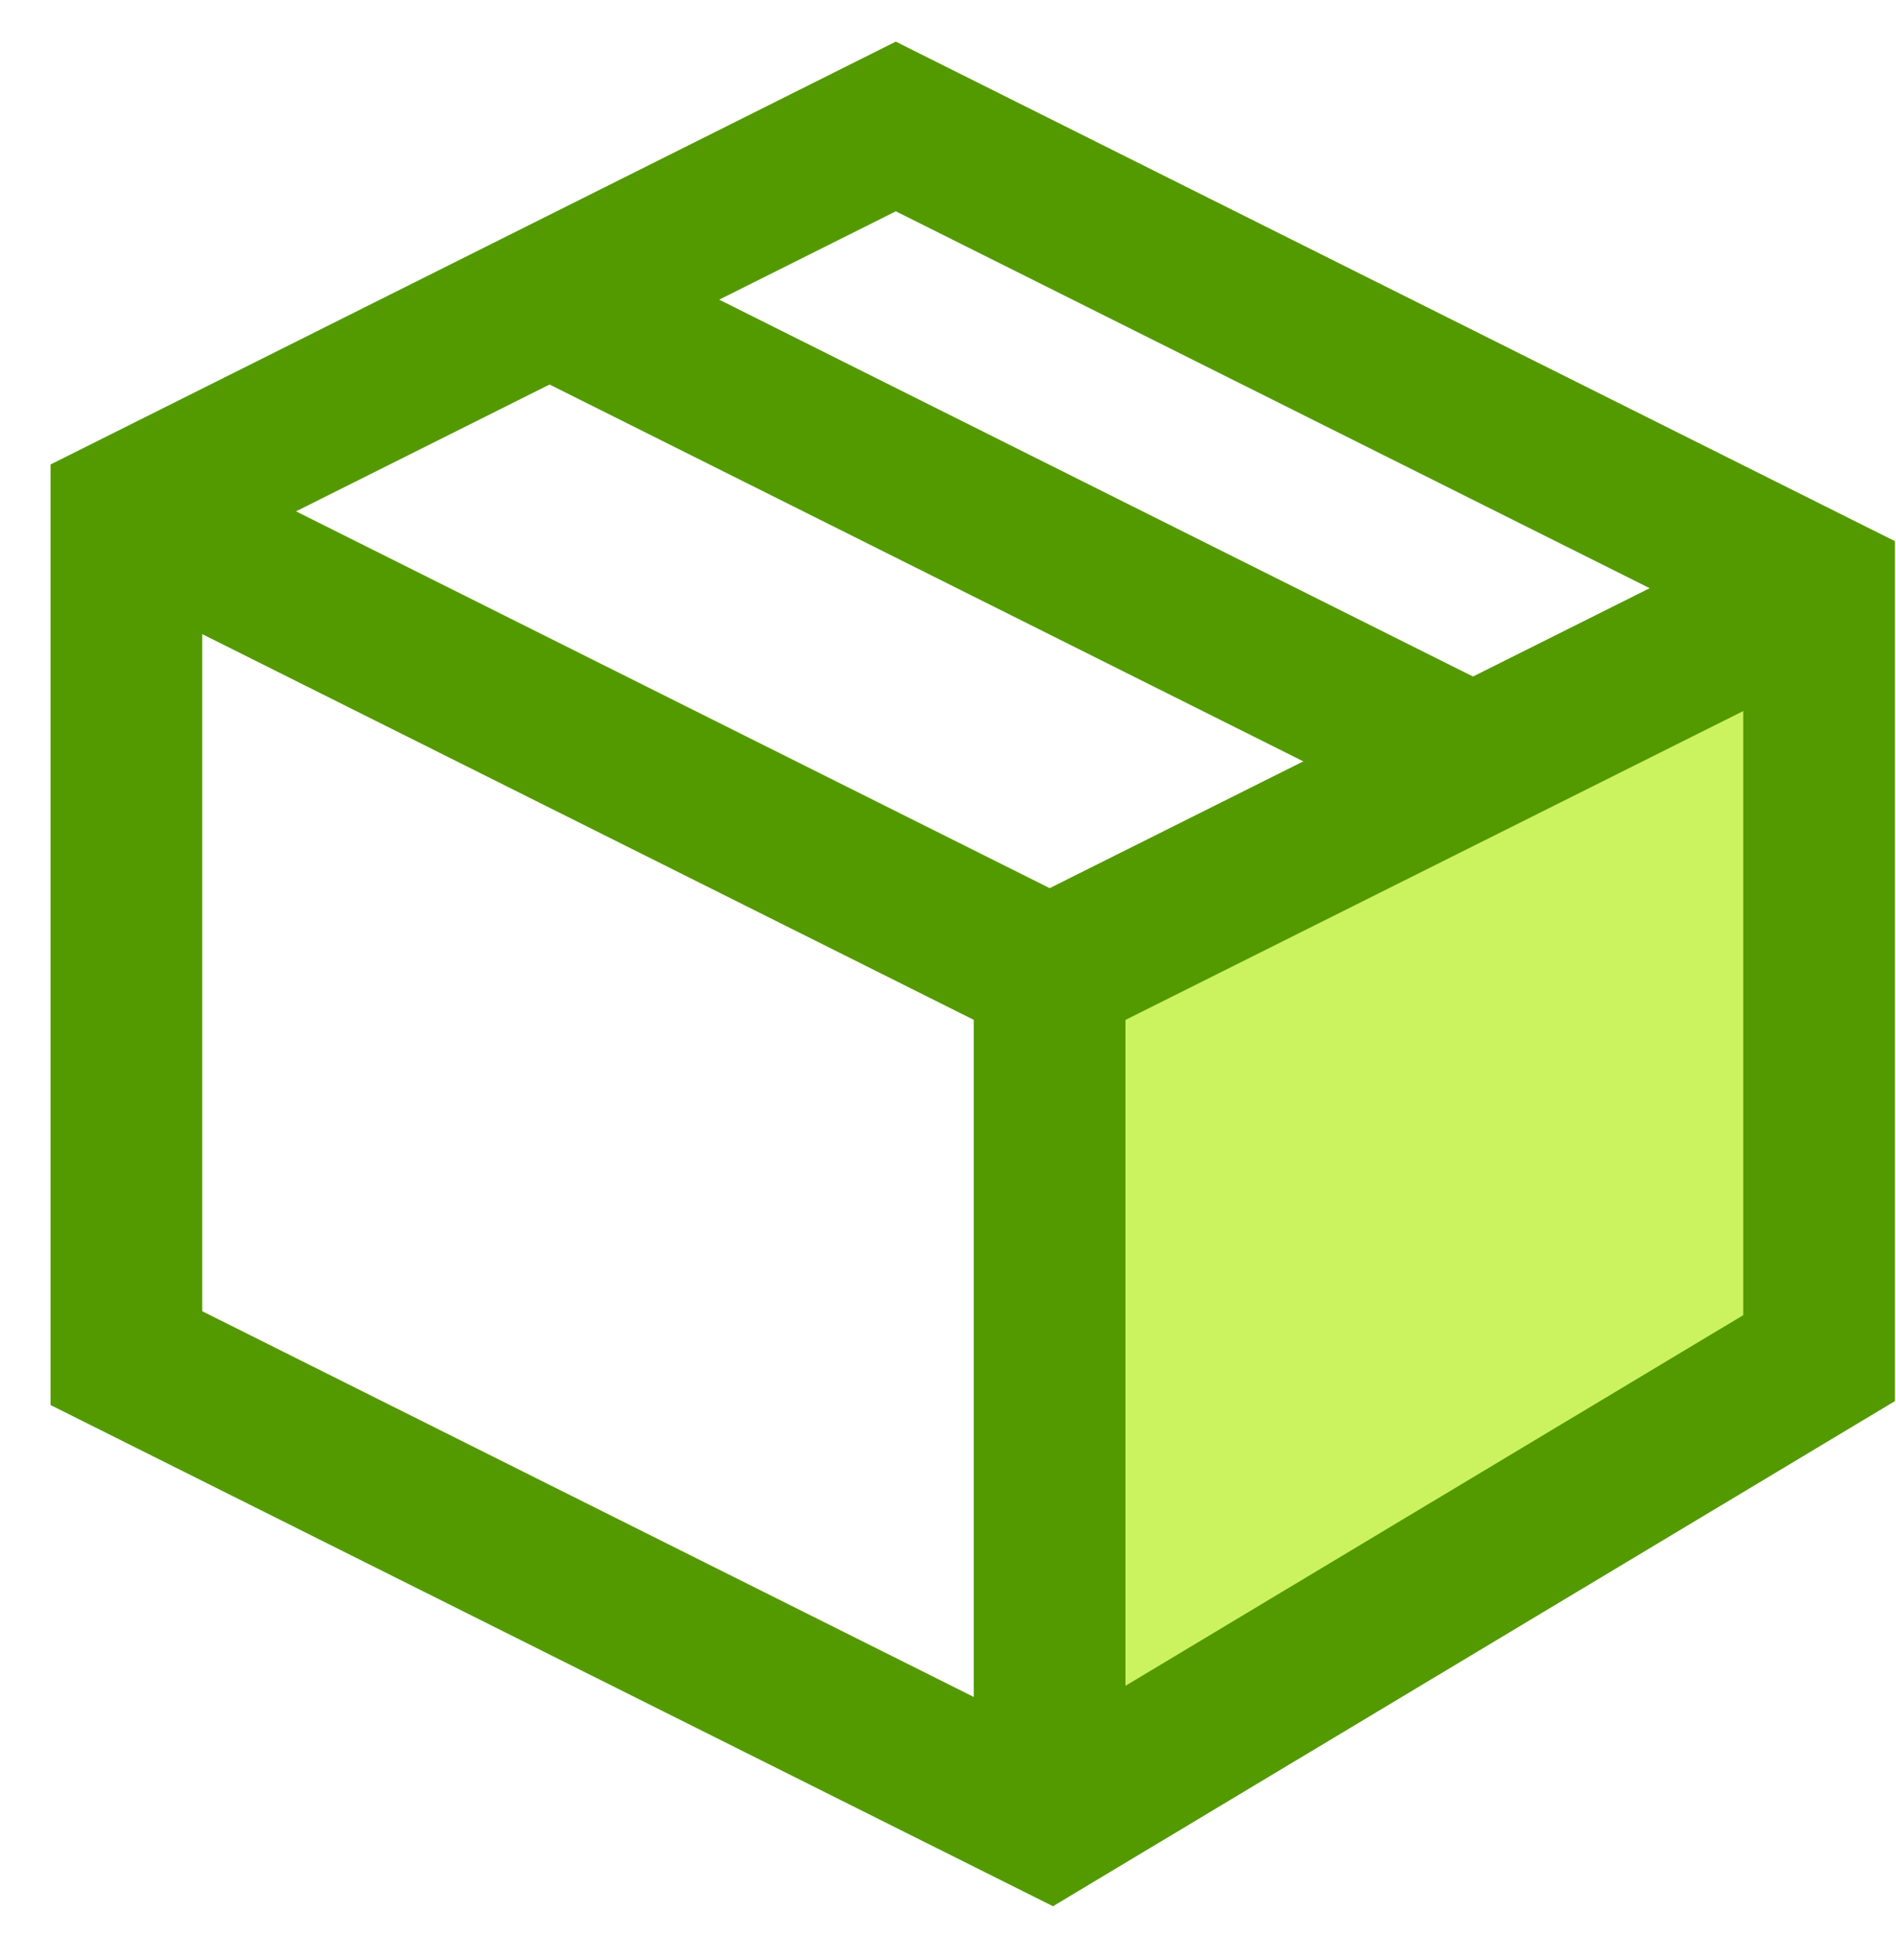 <?xml version="1.0" encoding="utf-8"?>
<svg width="30" height="31" viewBox="0 0 30 31" fill="none" xmlns="http://www.w3.org/2000/svg">
<path d="M28.592 9.22V21.801L16.892 28.82V15.533L28.592 9.22Z" fill="#CBF35F"/>
<path d="M8.695 4.739L23.304 12.039" stroke="#539A00" stroke-width="2.4" stroke-miterlimit="10"/>
<path d="M28.783 9.304L16.609 15.387L2 8.087" stroke="#539A00" stroke-width="2.4" stroke-miterlimit="10"/>
<path d="M16.608 15.391V28.782" stroke="#539A00" stroke-width="2.4" stroke-miterlimit="10"/>
<path d="M28.783 9.3V21.478L16.609 28.778L2 21.478V8.087L14.174 2L28.783 9.3Z" stroke="#539A00" stroke-width="2.4" stroke-miterlimit="10" stroke-linecap="square"/>
</svg>
